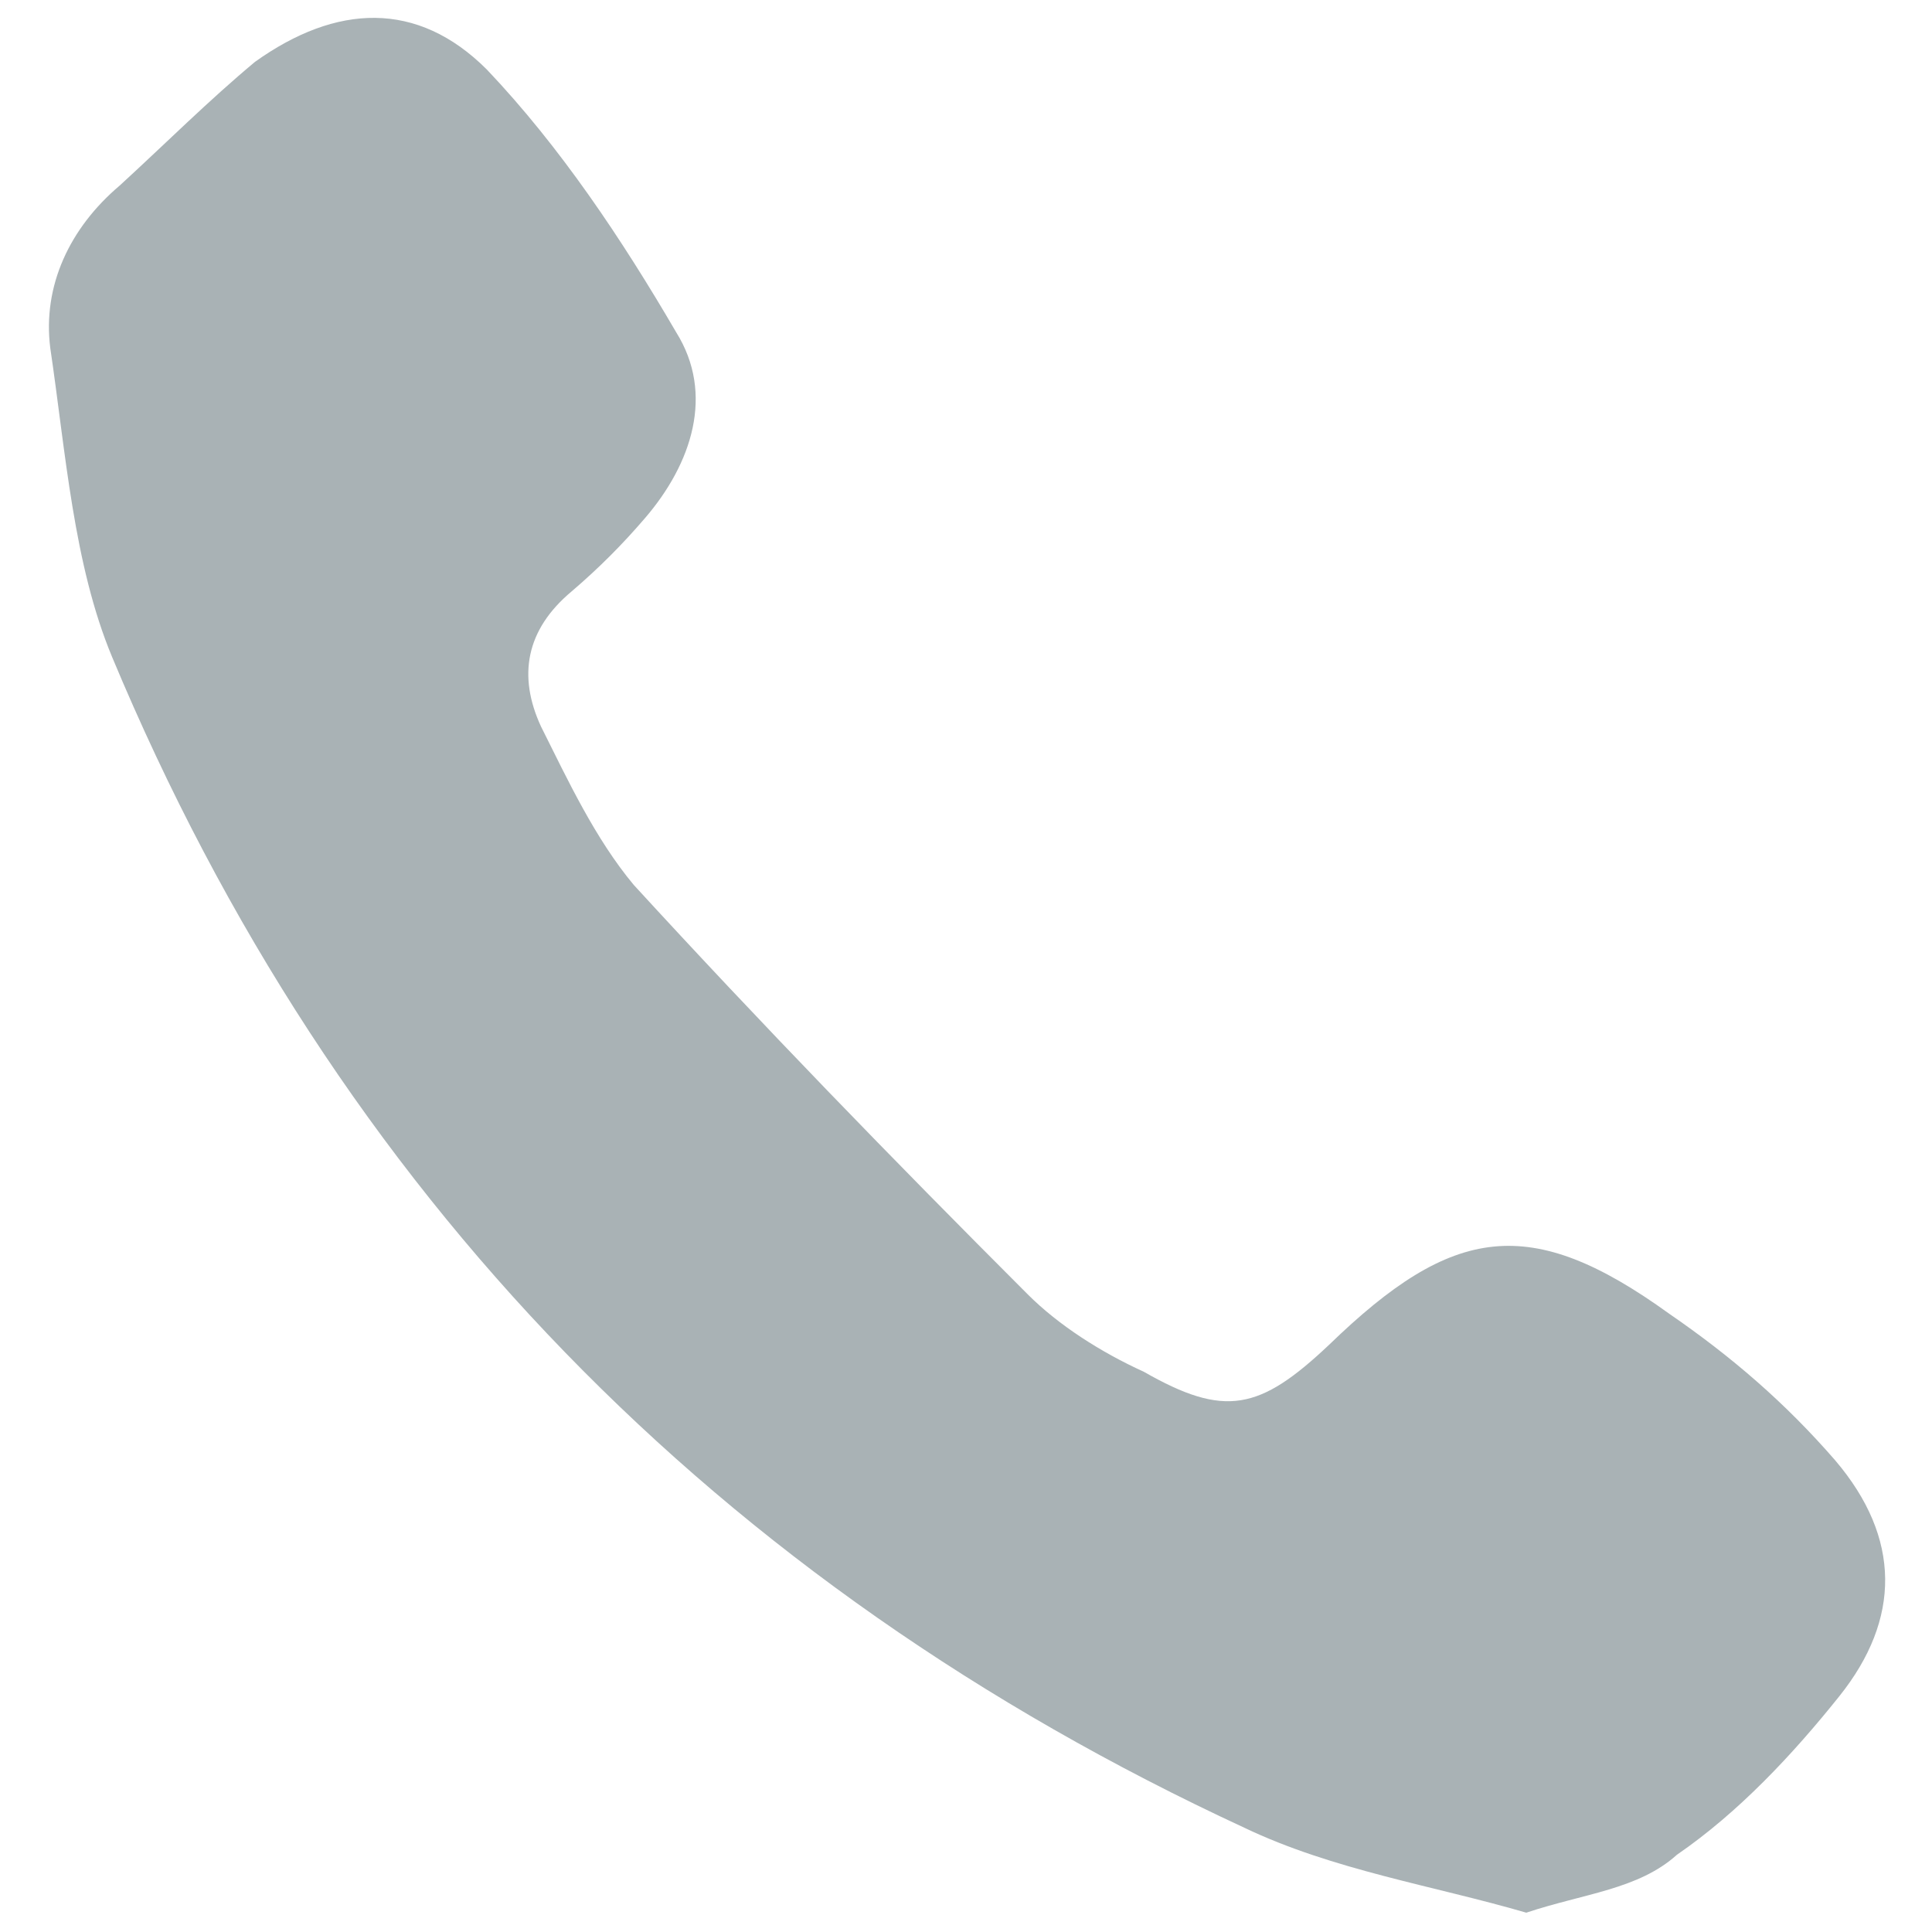 <?xml version="1.0" encoding="utf-8"?>
<!-- Generator: Adobe Illustrator 24.0.2, SVG Export Plug-In . SVG Version: 6.00 Build 0)  -->
<svg version="1.1" id="Capa_1" xmlns="http://www.w3.org/2000/svg" xmlns:xlink="http://www.w3.org/1999/xlink" x="0px" y="0px"
	 viewBox="0 0 50 50" style="enable-background:new 0 0 50 50;" xml:space="preserve">
<style type="text/css">
	.st0{fill:#A9B2B5;}
</style>
<g>
	<path class="st0" d="M39.5,49.5c-2.4-0.7-5-1.1-7.3-2.2C18.6,41,8.7,30.9,2.9,17c-1-2.4-1.2-5.3-1.6-8C1.1,7.4,1.8,5.9,3.1,4.8
		c1.2-1.1,2.3-2.2,3.5-3.2c2.1-1.5,4.2-1.6,6,0.2c1.9,2,3.5,4.4,4.9,6.8c1,1.6,0.4,3.4-0.8,4.8c-0.6,0.7-1.2,1.3-1.9,1.9
		c-1.2,1-1.4,2.2-0.8,3.5c0.7,1.4,1.4,2.9,2.4,4.1c3.3,3.6,6.7,7.1,10.2,10.6c0.8,0.8,1.9,1.5,3,2c2.1,1.2,3,1,4.8-0.7
		c3.2-3.1,5.2-3.4,8.8-0.8c1.6,1.1,3,2.3,4.3,3.8c1.7,2,1.7,4.1,0.1,6.1c-1.2,1.5-2.6,3-4.2,4.1C42.4,48.9,41,49,39.5,49.5z"/>
</g>
</svg>
